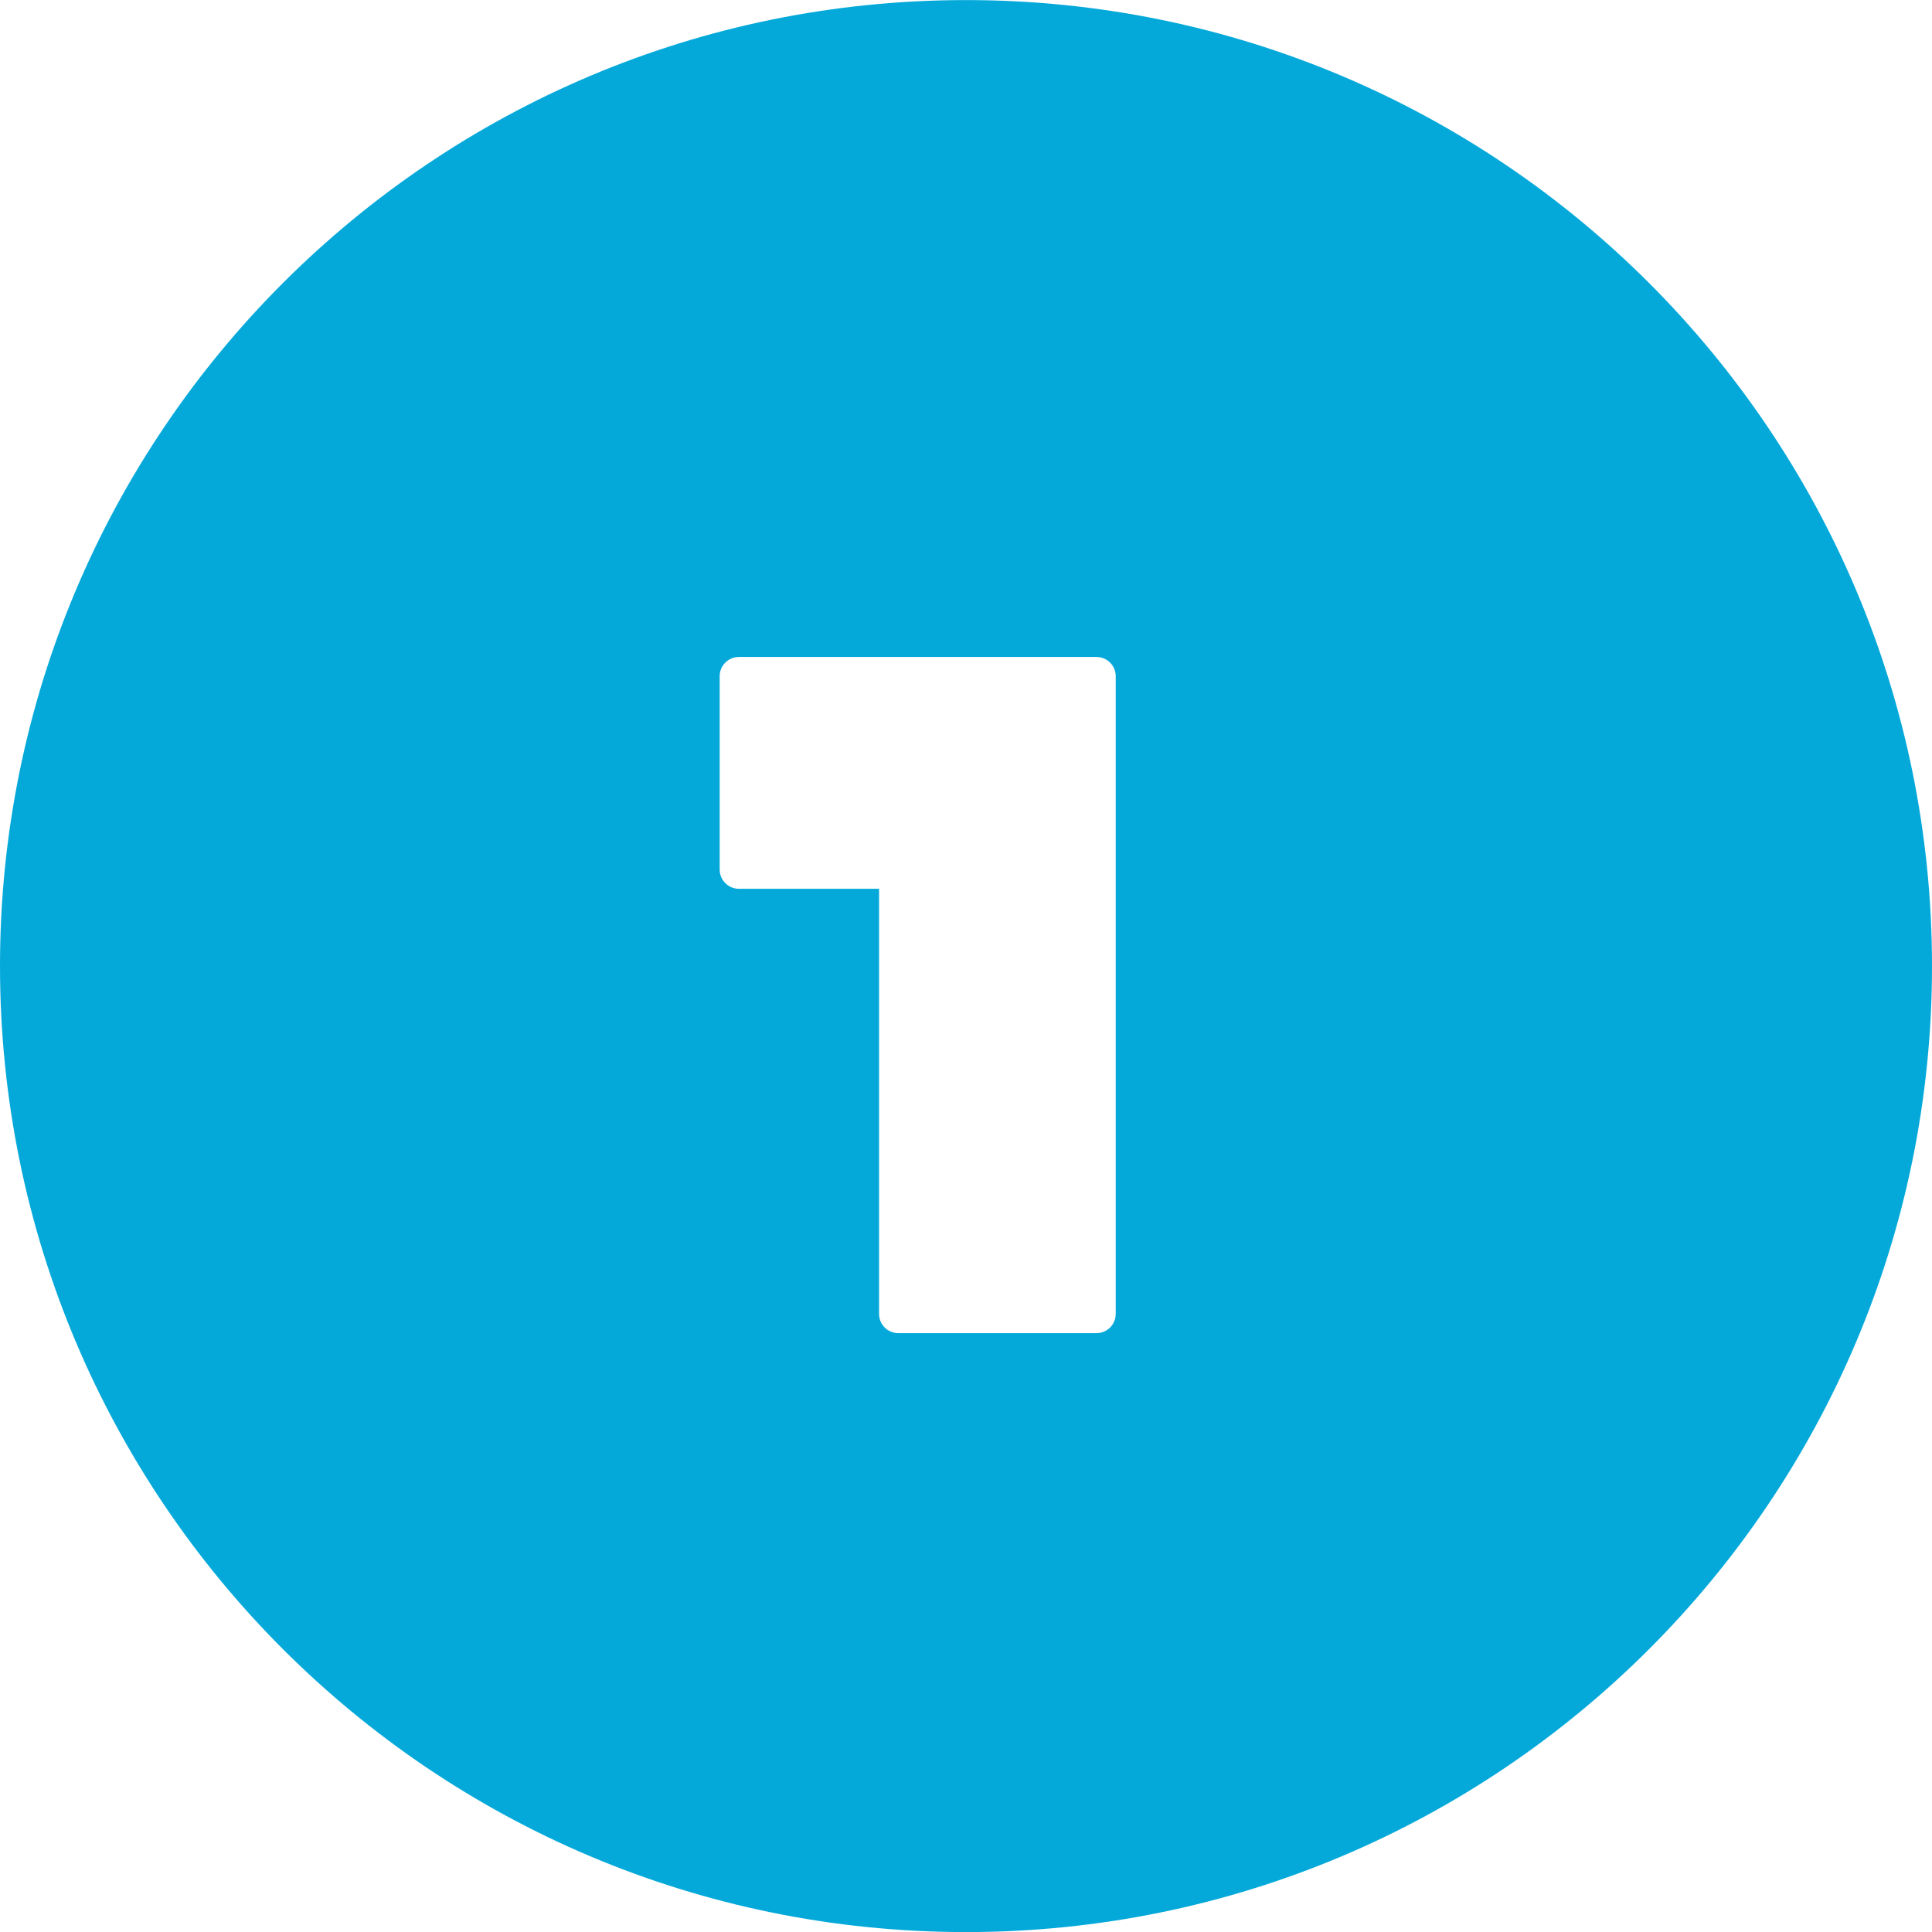 <svg width="26" height="26" viewBox="0 0 26 26" fill="none" xmlns="http://www.w3.org/2000/svg">
<path fill-rule="evenodd" clip-rule="evenodd" d="M13 26.001C20.18 26.001 26 20.181 26 13.001C26 5.821 20.18 0.001 13 0.001C5.82 0.001 0 5.821 0 13.001C0 20.181 5.82 26.001 13 26.001ZM9.945 8.841C9.801 8.841 9.685 8.957 9.685 9.101V11.701C9.685 11.845 9.801 11.961 9.945 11.961H11.83V17.681C11.83 17.825 11.946 17.941 12.09 17.941H14.755C14.899 17.941 15.015 17.825 15.015 17.681V9.101C15.015 8.957 14.899 8.841 14.755 8.841H9.945Z" fill="#04A9DA"/>
</svg>
